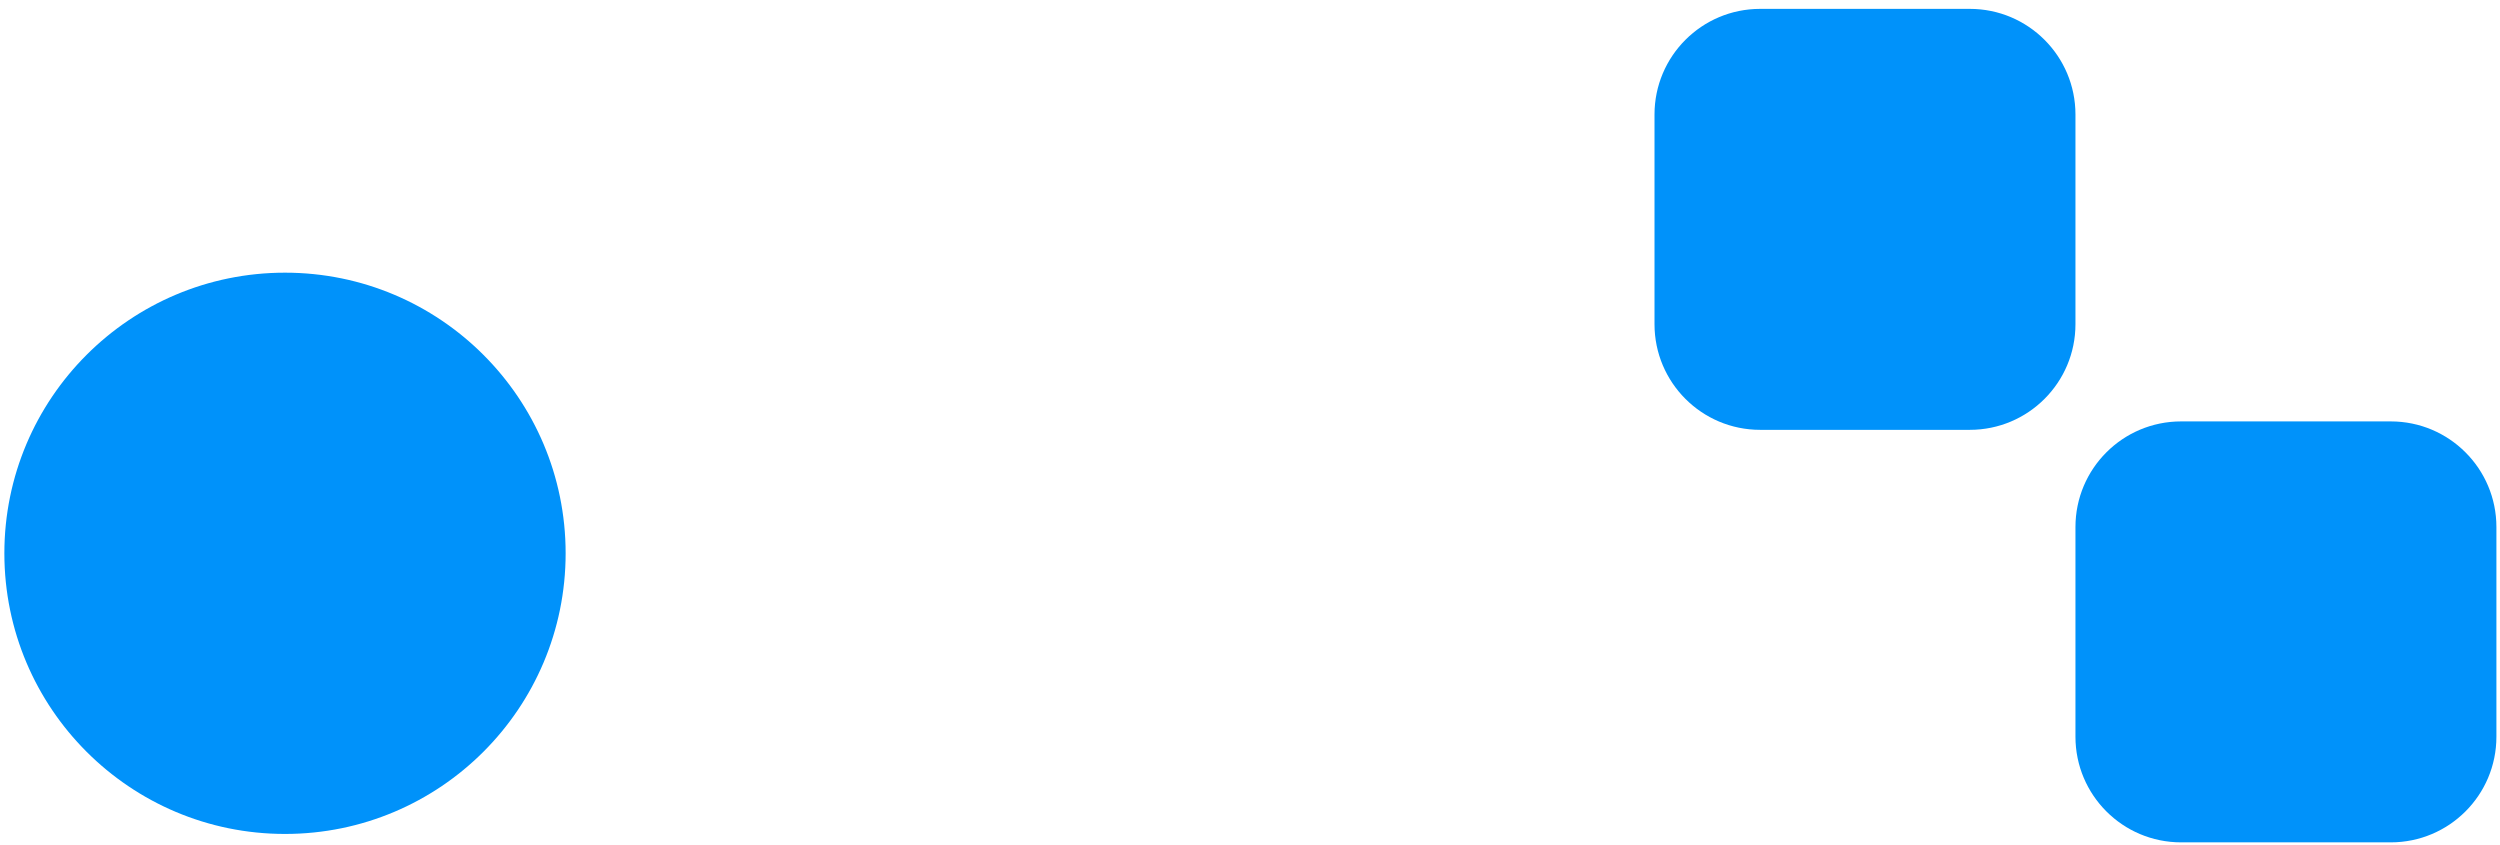 <svg width="142" height="48" viewBox="0 0 142 48" fill="none" xmlns="http://www.w3.org/2000/svg">
<path d="M16.188 47.368C24.992 47.368 32.128 40.232 32.128 31.428C32.128 22.625 24.992 15.488 16.188 15.488C7.385 15.488 0.248 22.625 0.248 31.428C0.248 40.232 7.385 47.368 16.188 47.368Z" fill="#0092FA"/>
<path d="M111.886 0.504H99.976C96.662 0.504 93.976 3.191 93.976 6.504V18.415C93.976 21.728 96.662 24.415 99.976 24.415H111.886C115.199 24.415 117.886 21.728 117.886 18.415V6.504C117.886 3.191 115.199 0.504 111.886 0.504Z" fill="#0092FA"/>
<path d="M135.796 23.936H123.886C120.572 23.936 117.886 26.623 117.886 29.936V41.846C117.886 45.16 120.572 47.846 123.886 47.846H135.796C139.11 47.846 141.796 45.16 141.796 41.846V29.936C141.796 26.623 139.11 23.936 135.796 23.936Z" fill="#0092FA"/>
</svg>
